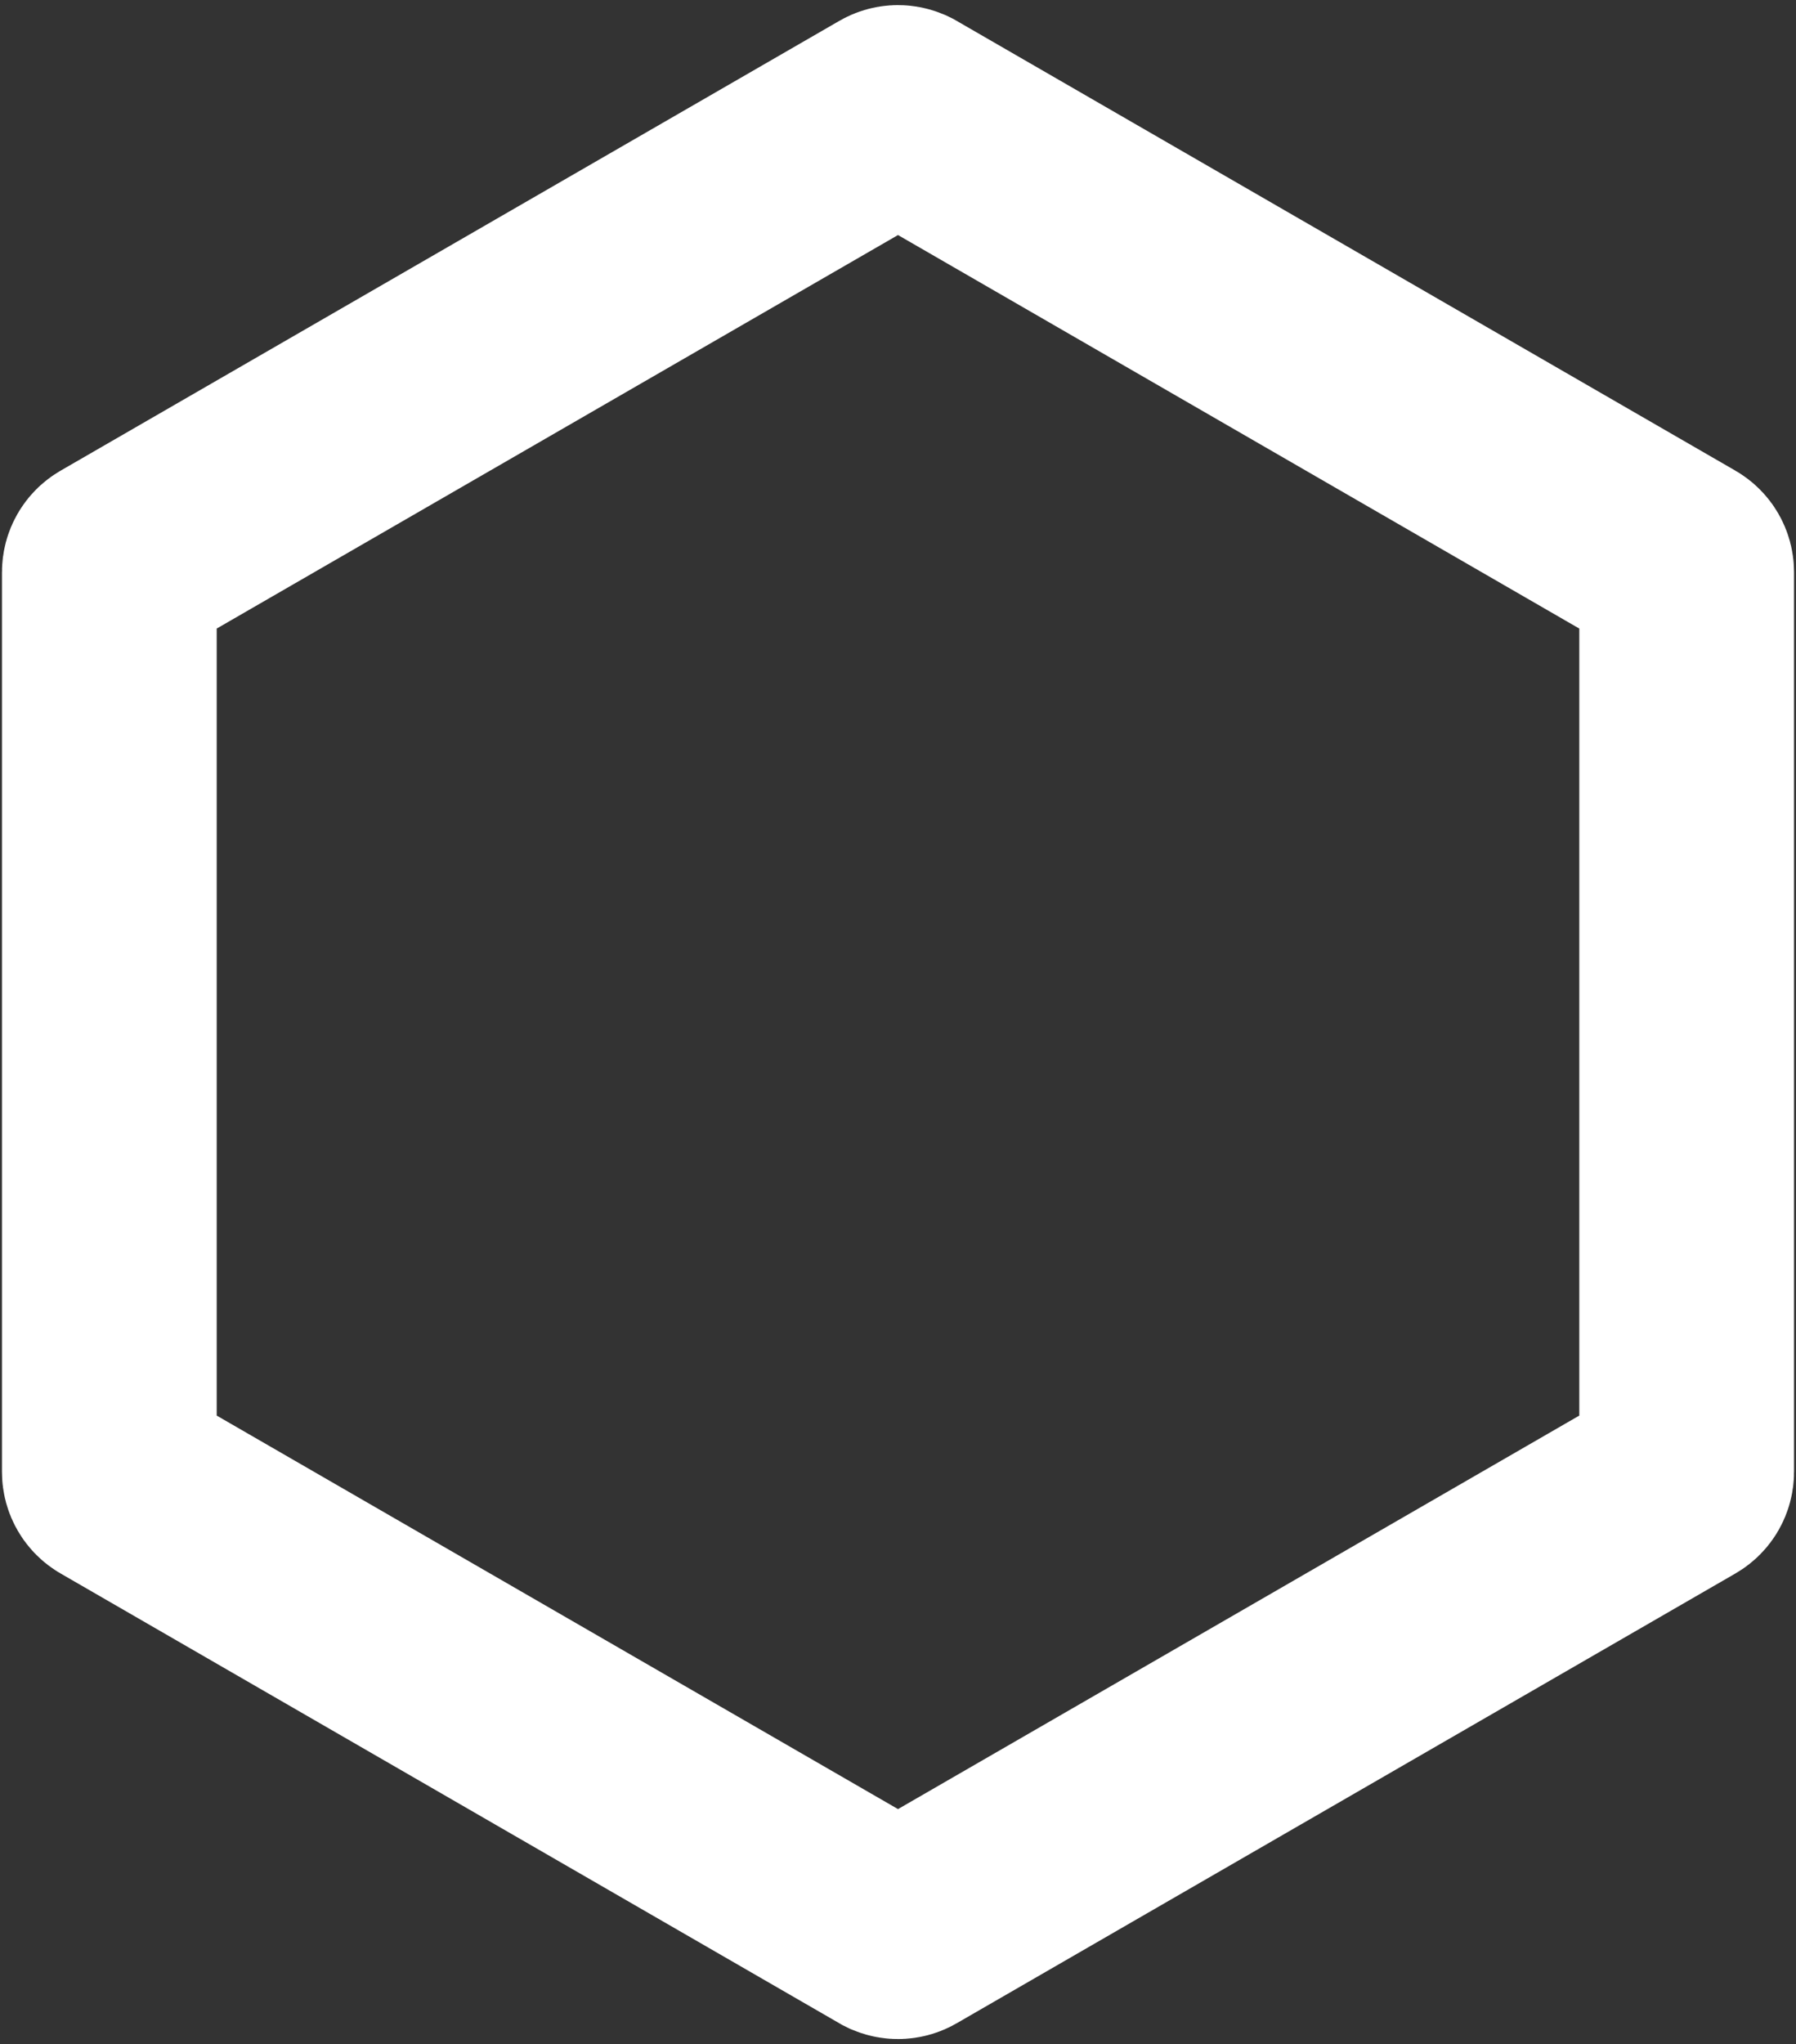 <svg width="276" height="314" viewBox="0 0 276 314" fill="none" xmlns="http://www.w3.org/2000/svg">
<rect x="0" y="0" width="276" height="314" fill="#333333" stroke="none"/>
<path d="M137.25 17.485C137.656 17.251 138.145 17.222 138.571 17.398L138.75 17.485L258.448 86.594C258.912 86.862 259.198 87.357 259.198 87.893V226.107C259.198 226.643 258.912 227.138 258.448 227.406L138.75 296.515C138.344 296.749 137.855 296.778 137.429 296.603L137.25 296.515L17.552 227.406C17.088 227.138 16.802 226.643 16.802 226.107V87.893C16.802 87.357 17.088 86.862 17.552 86.594L137.25 17.485Z" stroke="white" stroke-width="33"/>
</svg>
